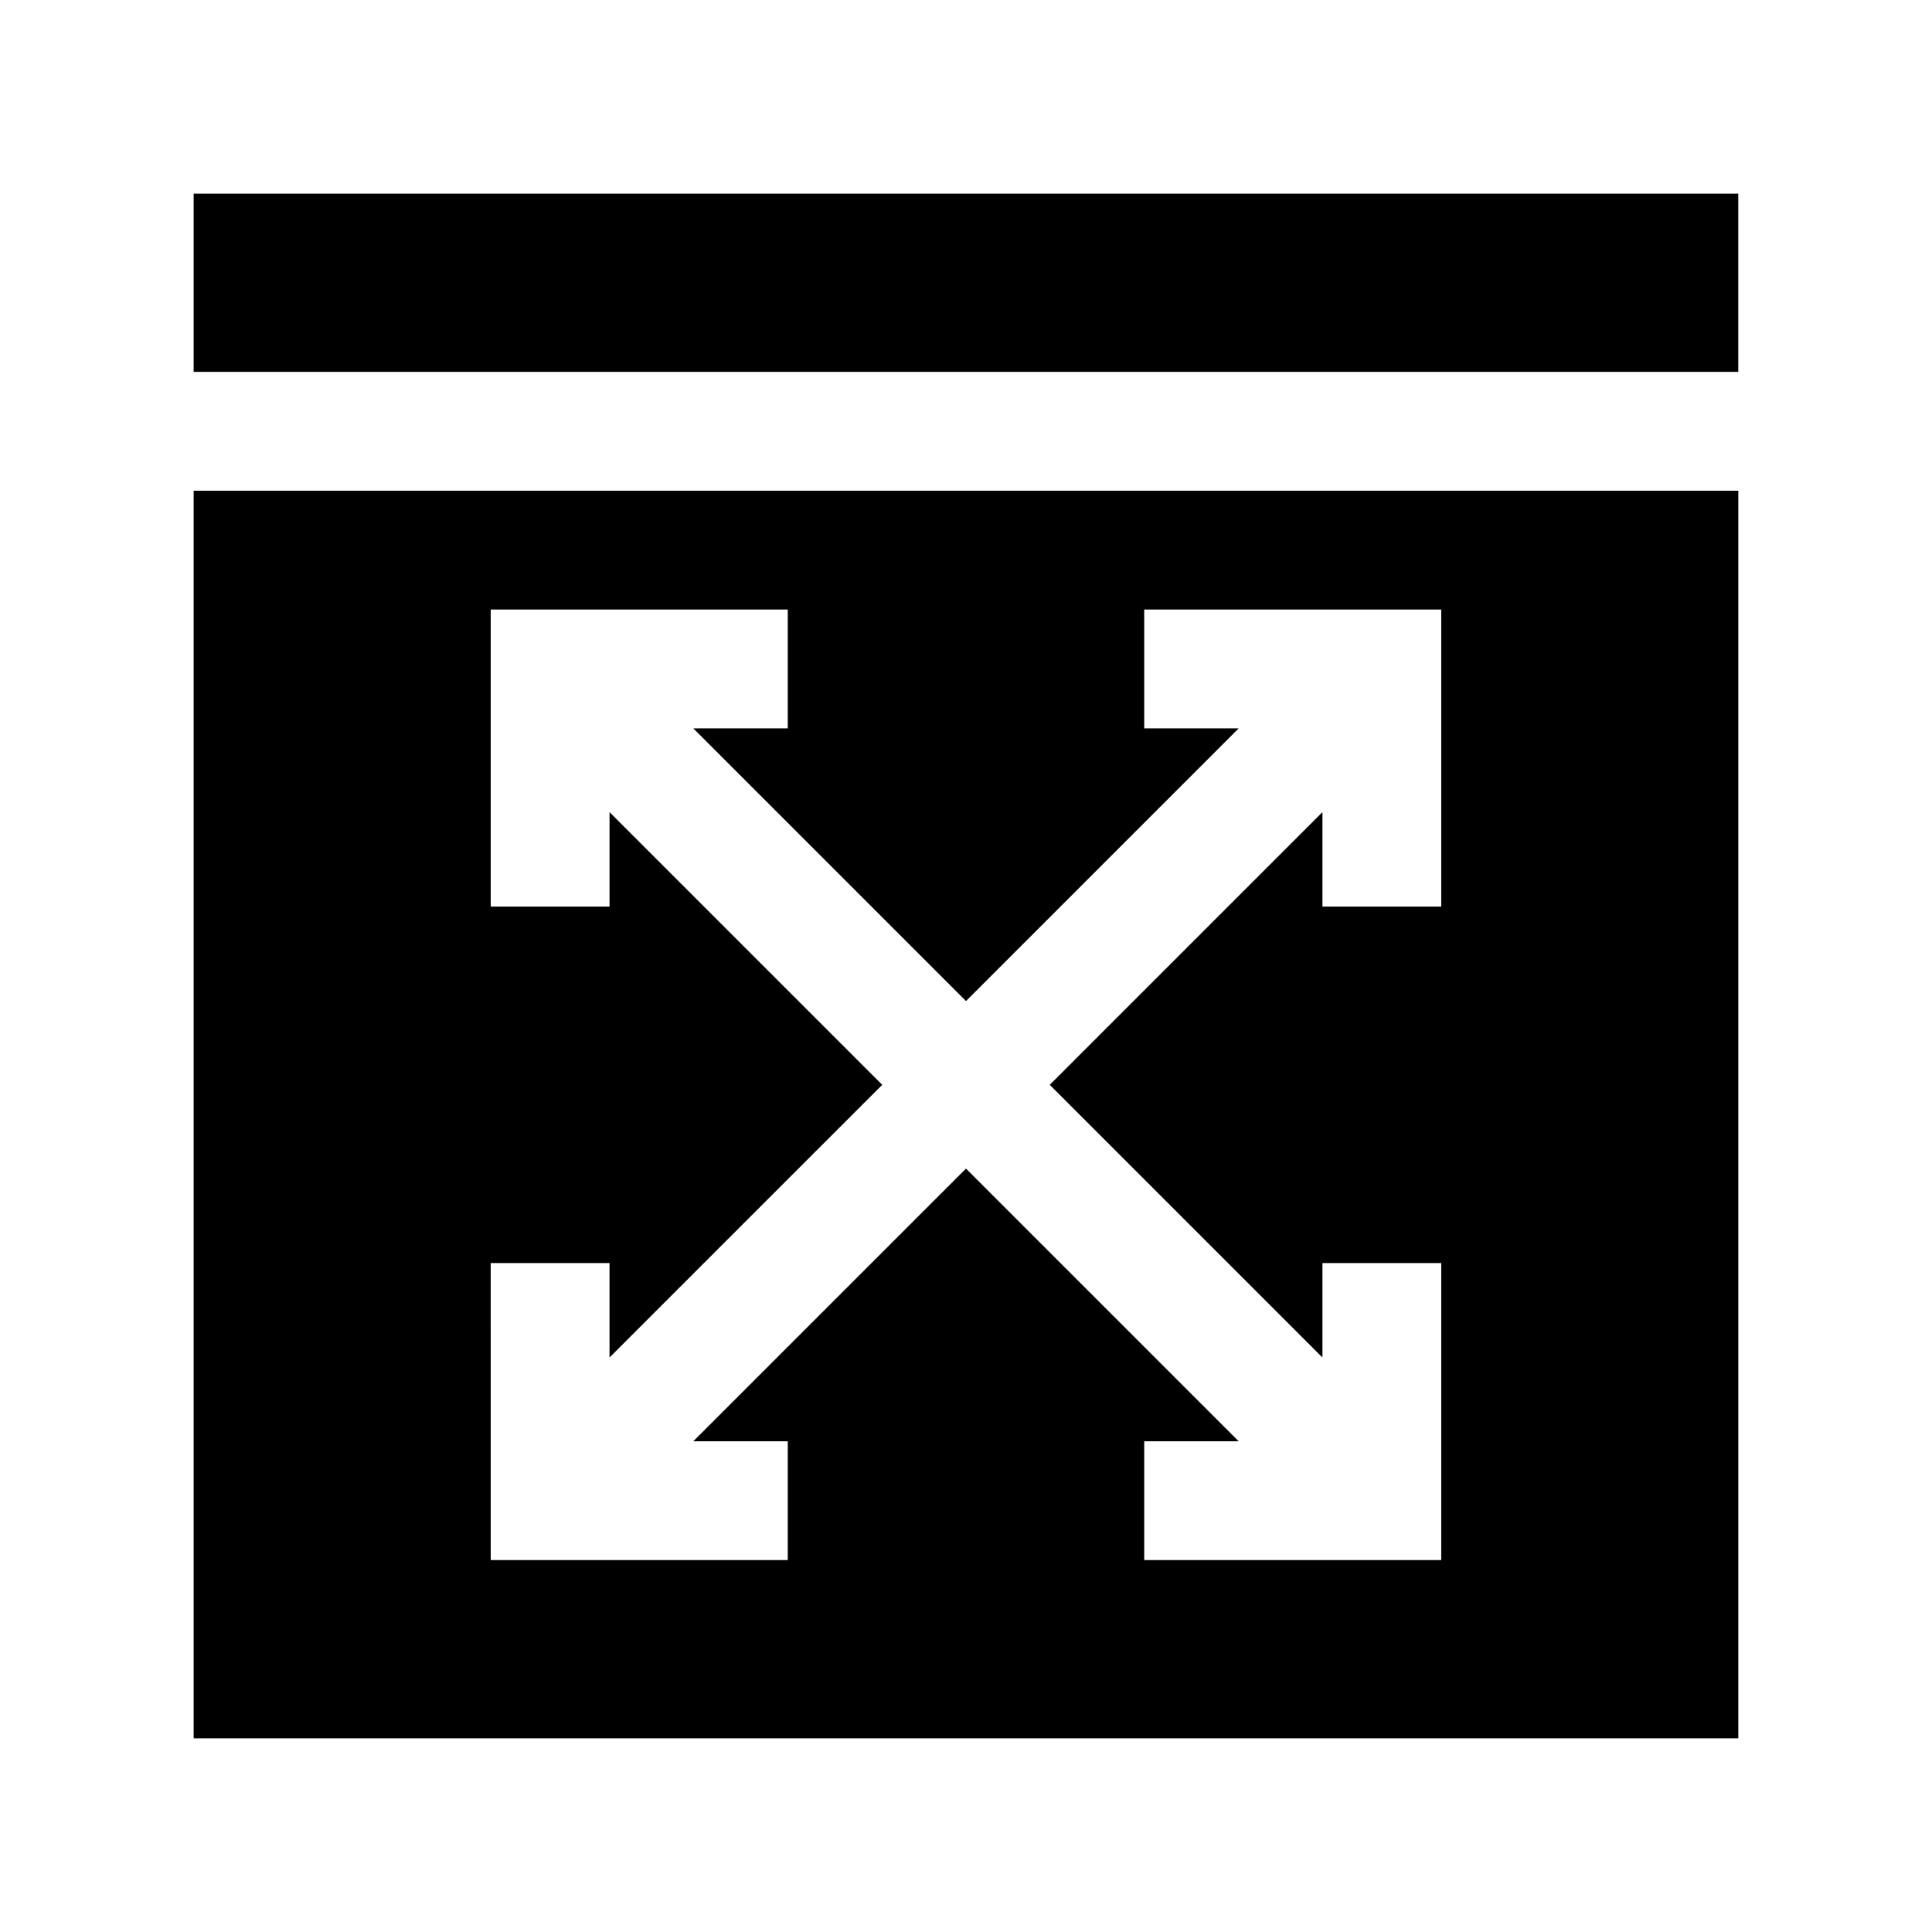 <?xml version="1.0" encoding="UTF-8"?>
<!-- Uploaded to: ICON Repo, www.iconrepo.com, Generator: ICON Repo Mixer Tools -->
<svg fill="#000000" width="800px" height="800px" version="1.1" viewBox="144 144 512 512" xmlns="http://www.w3.org/2000/svg">
 <g>
  <path d="m195.32 604.67h409.35v-330.62h-409.35zm78.719-125.95h31.488v25.031l72.27-72.262-72.266-72.266v25.031h-31.488v-78.719h78.719v31.488h-25.031l72.266 72.266 72.266-72.266h-25.035v-31.488h78.719v78.719h-31.488v-25.031l-72.262 72.266 72.262 72.262v-25.031h31.488v78.719h-78.719v-31.488h25.031l-72.262-72.262-72.266 72.262h25.031v31.488h-78.719z"/>
  <path d="m195.32 195.32h409.34v47.23h-409.34z"/>
 </g>
</svg>
